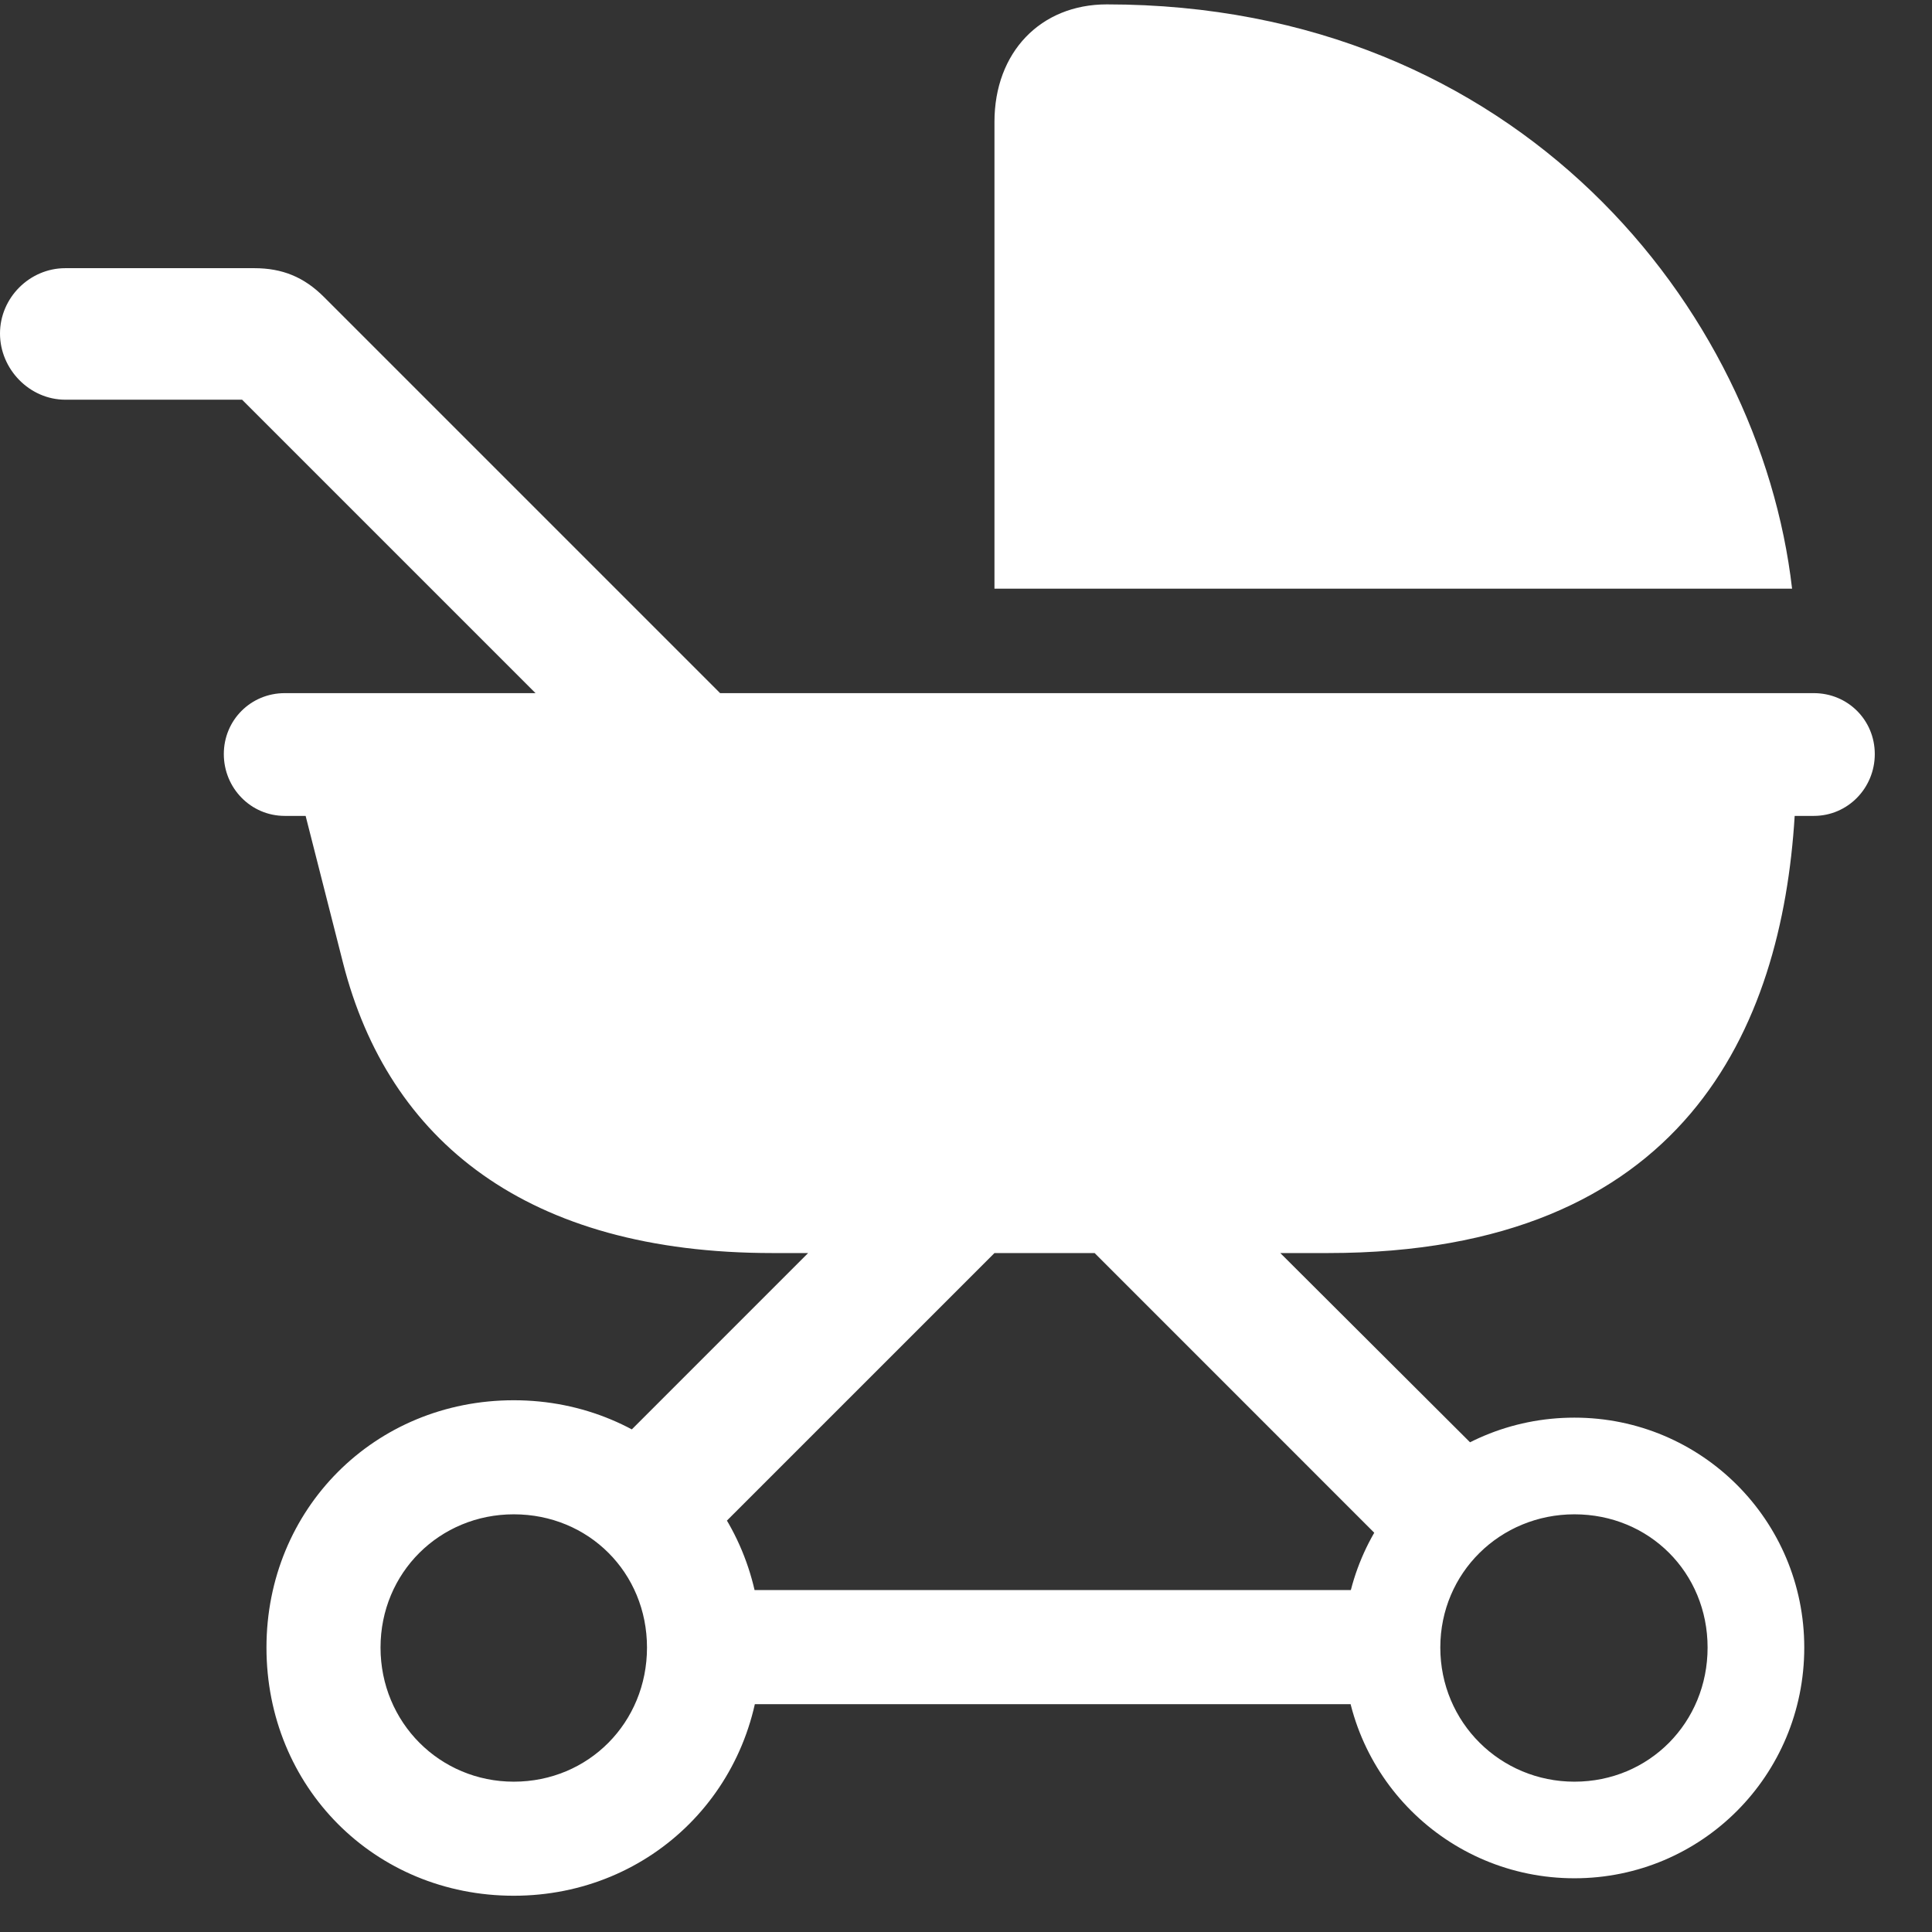 <?xml version="1.0" encoding="UTF-8"?> <svg xmlns="http://www.w3.org/2000/svg" width="26" height="26" viewBox="0 0 26 26" fill="none"><rect x="0" y="0" width="26" height="26" fill="#333333" stroke="none"/><path d="M13.383 7.922H24.117C23.684 4.16 20.438 0.059 14.895 0.059C14.004 0.059 13.383 0.703 13.383 1.641V7.922ZM10.395 16.863H17.871C22.676 16.863 23.977 13.828 24.152 10.98H24.41C24.867 10.98 25.23 10.605 25.23 10.148C25.23 9.691 24.867 9.328 24.41 9.328H3.832C3.375 9.328 3.012 9.691 3.012 10.148C3.012 10.605 3.375 10.98 3.832 10.98H4.113L4.617 12.961C5.227 15.352 7.09 16.863 10.395 16.863ZM8.098 10.219H10.582L4.359 3.996C4.09 3.727 3.797 3.609 3.422 3.609H0.879C0.398 3.609 0 4.008 0 4.488C0 4.969 0.398 5.379 0.879 5.379H3.258L8.098 10.219ZM7.969 19.77L9.199 21.047L13.711 16.535L12.445 15.293L7.969 19.77ZM19.066 21.199L20.344 19.969L15.879 15.516L14.473 16.605L19.066 21.199ZM9.539 22.934H18.645V21.398H9.539V22.934ZM6.914 25.512C8.777 25.512 10.242 24.047 10.242 22.172C10.242 20.309 8.777 18.844 6.914 18.844C5.039 18.844 3.586 20.309 3.586 22.172C3.586 24.047 5.039 25.512 6.914 25.512ZM6.914 23.977C5.918 23.977 5.121 23.18 5.121 22.172C5.121 21.164 5.918 20.379 6.914 20.379C7.922 20.379 8.707 21.164 8.707 22.172C8.707 23.18 7.922 23.977 6.914 23.977ZM21.188 25.277C22.898 25.277 24.281 23.895 24.281 22.172C24.281 20.461 22.898 19.078 21.188 19.078C19.465 19.078 18.082 20.461 18.082 22.172C18.082 23.895 19.477 25.277 21.188 25.277ZM21.188 23.977C20.191 23.977 19.383 23.18 19.383 22.172C19.383 21.164 20.191 20.379 21.188 20.379C22.195 20.379 22.98 21.164 22.98 22.172C22.98 23.18 22.195 23.977 21.188 23.977Z" fill="white"></path></svg> 